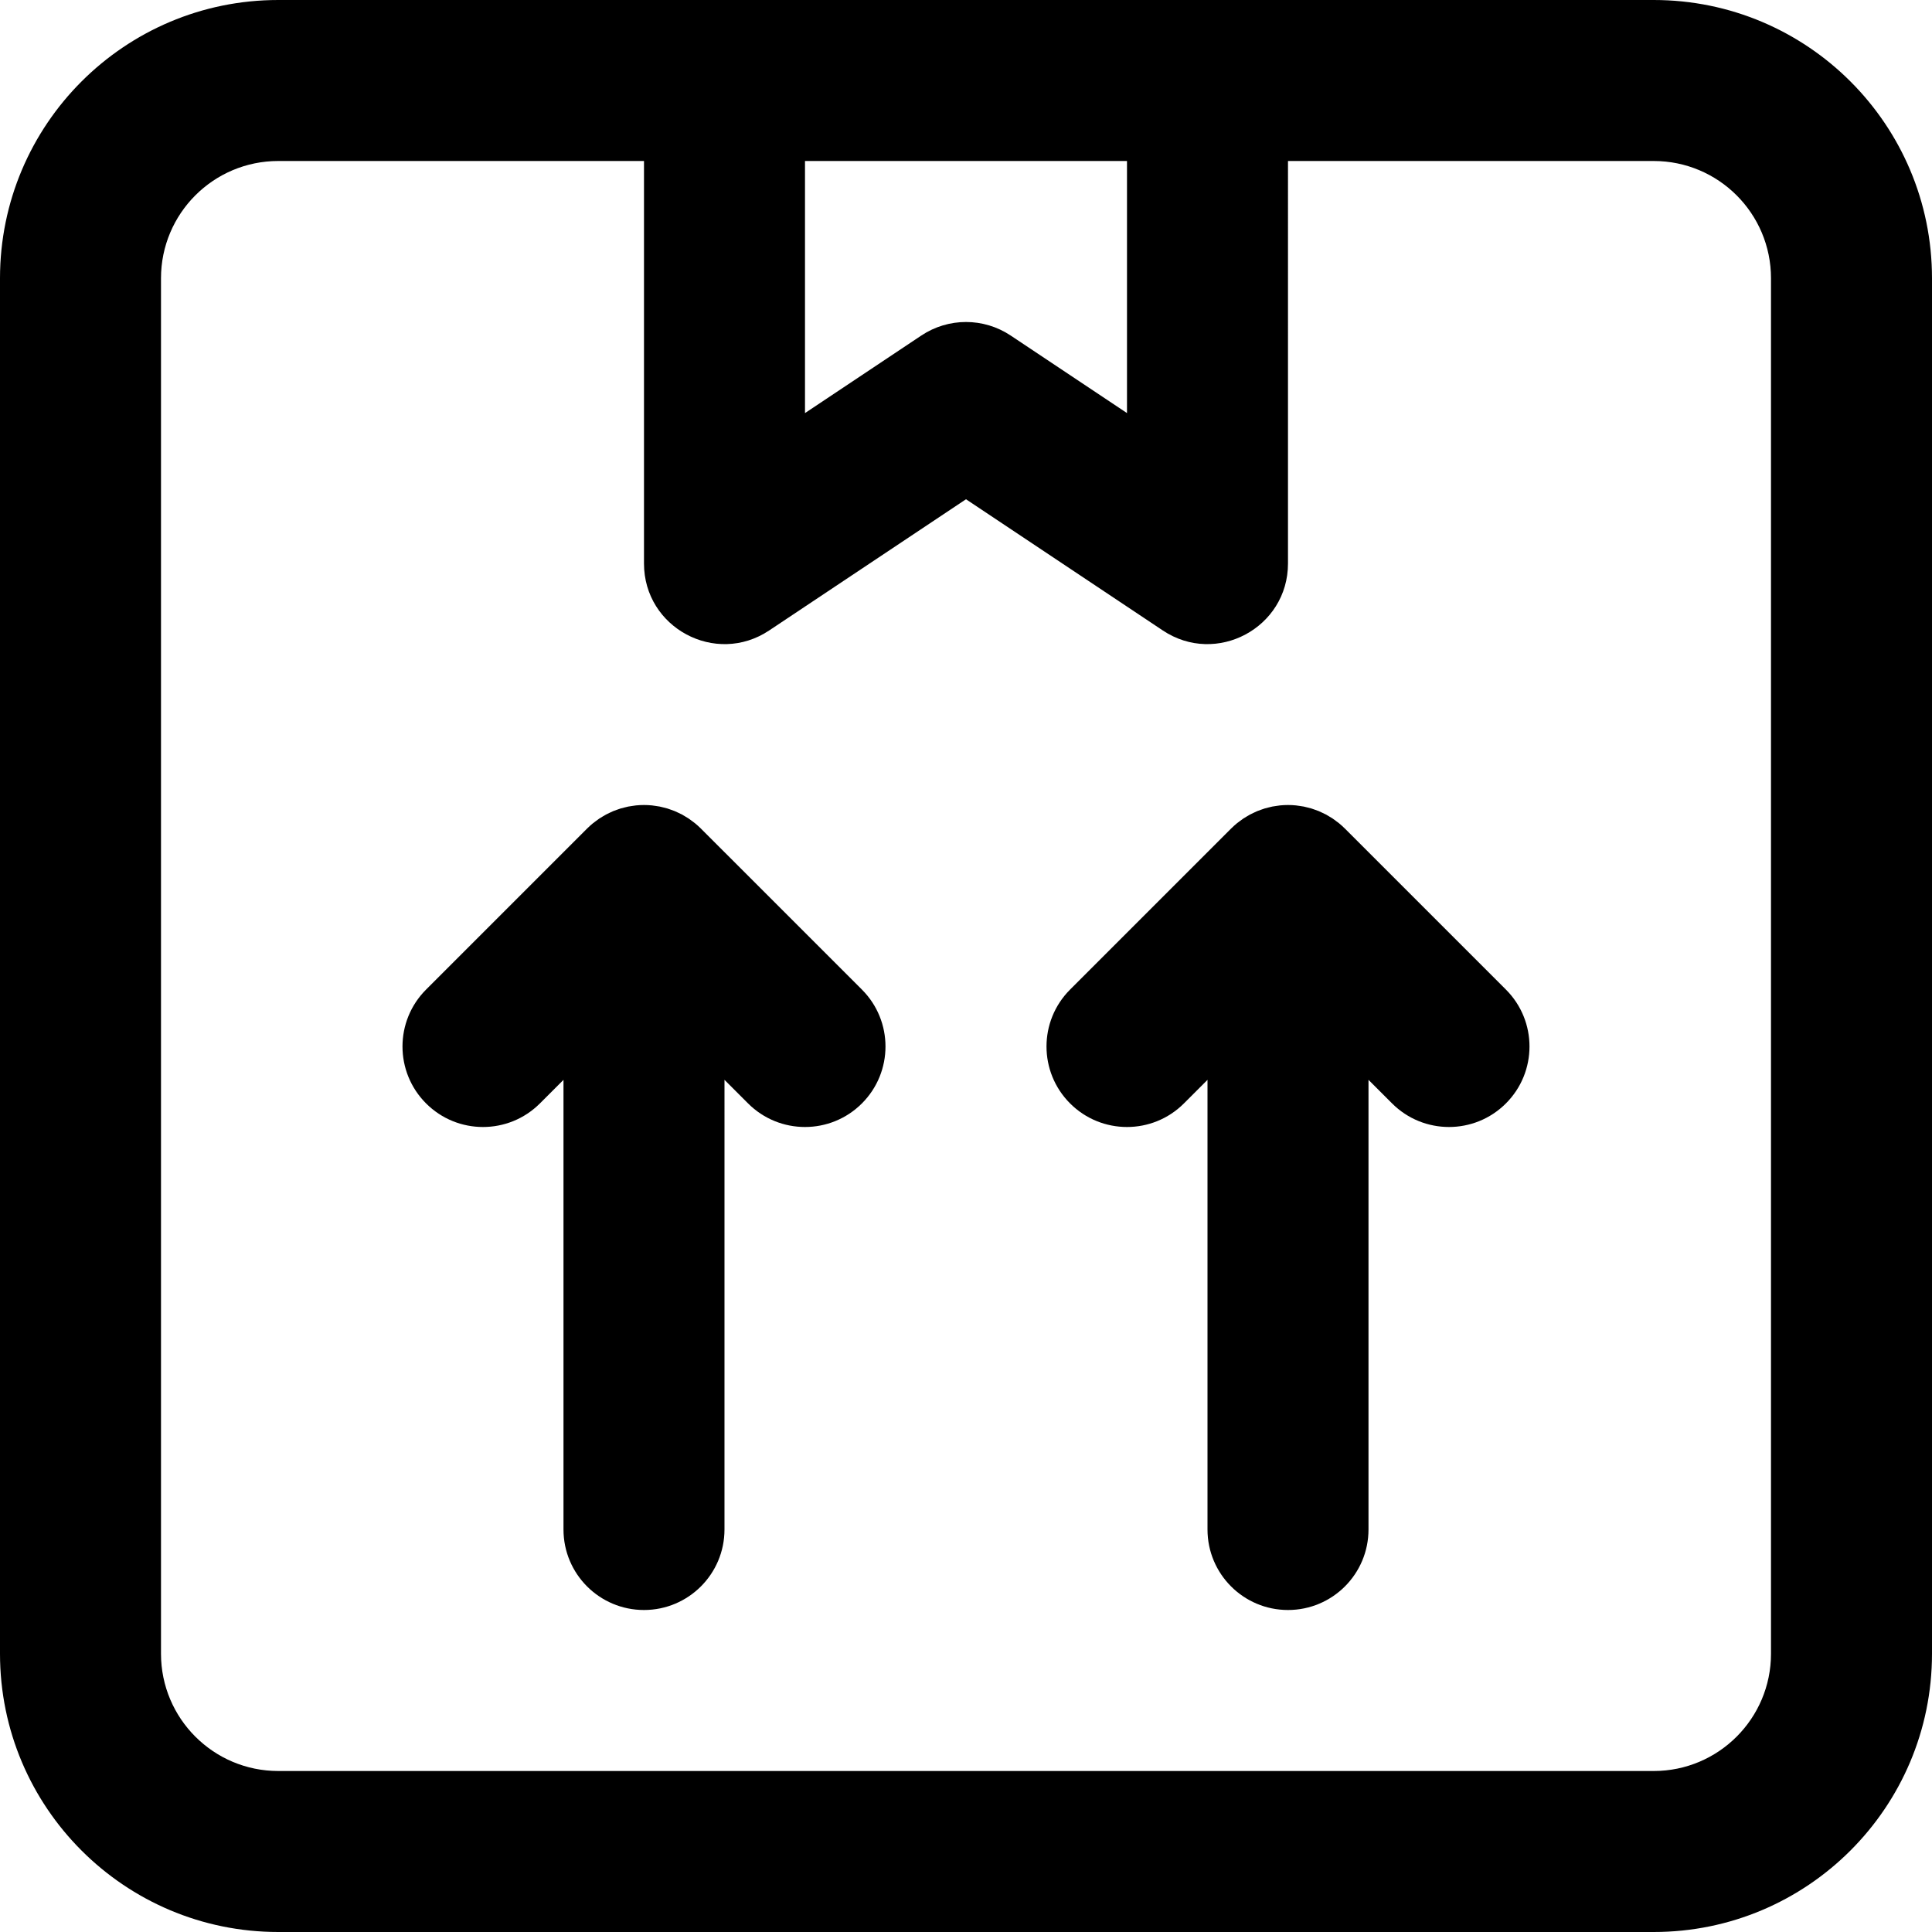 <?xml version="1.0" encoding="iso-8859-1"?>
<!-- Uploaded to: SVG Repo, www.svgrepo.com, Generator: SVG Repo Mixer Tools -->
<svg fill="#000000" height="800px" width="800px" version="1.1" id="Layer_1" xmlns="http://www.w3.org/2000/svg" xmlns:xlink="http://www.w3.org/1999/xlink" 
	 viewBox="0 0 512 512" xml:space="preserve">
<g>
	<g>
		<g>
			<path d="M438.251,0H319.998h-128H73.749C33.018,0,0,33.018,0,73.749v364.501C0,478.982,33.018,512,73.749,512h364.501
				C478.982,512,512,478.982,512,438.251V73.749C512,33.018,478.982,0,438.251,0z M298.665,42.667v66.805l-30.833-20.555
				c-7.166-4.777-16.501-4.777-23.667,0l-30.833,20.555V42.667H298.665z M469.333,438.251c0,17.167-13.915,31.083-31.083,31.083
				H73.749c-17.167,0-31.083-13.915-31.083-31.083V73.749c0-17.167,13.915-31.083,31.083-31.083h96.915v106.667
				c0,17.039,18.99,27.202,33.167,17.75l52.166-34.778l52.166,34.778c14.177,9.451,33.167-0.712,33.167-17.75V42.667h96.919
				c17.167,0,31.083,13.915,31.083,31.083V438.251z"/>
			<path d="M185.749,219.582c-0.497-0.497-1.02-0.967-1.564-1.413c-0.246-0.202-0.505-0.377-0.757-0.566
				c-0.305-0.228-0.603-0.464-0.919-0.676c-0.303-0.203-0.617-0.378-0.928-0.564c-0.287-0.171-0.567-0.351-0.862-0.51
				c-0.317-0.169-0.642-0.313-0.965-0.465c-0.308-0.146-0.611-0.299-0.927-0.43c-0.313-0.13-0.633-0.234-0.951-0.348
				c-0.339-0.122-0.673-0.252-1.019-0.356c-0.318-0.096-0.641-0.167-0.963-0.248c-0.353-0.089-0.702-0.188-1.061-0.259
				c-0.372-0.074-0.747-0.117-1.122-0.171c-0.314-0.045-0.623-0.105-0.941-0.136c-1.4-0.138-2.81-0.138-4.21,0
				c-0.318,0.031-0.627,0.091-0.94,0.136c-0.375,0.054-0.75,0.098-1.122,0.171c-0.359,0.071-0.708,0.17-1.061,0.259
				c-0.322,0.081-0.645,0.151-0.964,0.248c-0.346,0.105-0.68,0.234-1.018,0.356c-0.318,0.114-0.639,0.219-0.953,0.349
				c-0.316,0.131-0.618,0.284-0.926,0.43c-0.323,0.152-0.649,0.296-0.966,0.465c-0.295,0.158-0.575,0.338-0.861,0.509
				c-0.311,0.186-0.626,0.361-0.929,0.564c-0.316,0.211-0.613,0.447-0.917,0.674c-0.253,0.19-0.513,0.365-0.759,0.568
				c-0.544,0.446-1.067,0.916-1.563,1.413l-42.667,42.667c-8.331,8.331-8.331,21.839,0,30.17s21.839,8.331,30.17,0l6.248-6.248
				v119.163c0,11.782,9.551,21.333,21.333,21.333c11.782,0,21.333-9.551,21.333-21.333V286.17l6.248,6.248
				c8.331,8.331,21.839,8.331,30.17,0s8.331-21.839,0-30.17L185.749,219.582z"/>
			<path d="M356.416,219.582c-0.004-0.004-0.008-0.006-0.011-0.01c-0.494-0.493-1.012-0.96-1.552-1.403
				c-0.247-0.203-0.507-0.379-0.761-0.569c-0.303-0.227-0.6-0.462-0.915-0.673c-0.304-0.203-0.619-0.379-0.93-0.565
				c-0.286-0.171-0.565-0.35-0.86-0.508c-0.317-0.17-0.643-0.313-0.967-0.466c-0.308-0.145-0.61-0.299-0.925-0.43
				c-0.314-0.13-0.634-0.234-0.952-0.349c-0.338-0.122-0.672-0.251-1.018-0.356c-0.318-0.096-0.641-0.167-0.963-0.248
				c-0.353-0.089-0.702-0.188-1.061-0.259c-0.372-0.074-0.747-0.117-1.122-0.171c-0.314-0.045-0.623-0.105-0.941-0.136
				c-1.4-0.138-2.81-0.138-4.21,0c-0.318,0.031-0.627,0.091-0.94,0.136c-0.375,0.054-0.75,0.098-1.122,0.171
				c-0.359,0.071-0.708,0.17-1.061,0.259c-0.322,0.081-0.645,0.151-0.964,0.248c-0.346,0.105-0.68,0.234-1.018,0.356
				c-0.318,0.114-0.639,0.219-0.953,0.349c-0.316,0.131-0.618,0.284-0.926,0.43c-0.323,0.152-0.649,0.296-0.966,0.465
				c-0.295,0.158-0.575,0.338-0.861,0.509c-0.311,0.186-0.626,0.361-0.929,0.564c-0.316,0.211-0.613,0.447-0.917,0.674
				c-0.253,0.19-0.513,0.365-0.759,0.568c-0.544,0.446-1.067,0.916-1.563,1.413l-42.667,42.667c-8.331,8.331-8.331,21.839,0,30.17
				s21.839,8.331,30.17,0l6.248-6.248v119.164c0,11.782,9.551,21.333,21.333,21.333c11.782,0,21.333-9.551,21.333-21.333V286.17
				l6.248,6.248c8.331,8.331,21.839,8.331,30.17,0s8.331-21.839,0-30.17L356.416,219.582z"/>
		</g>
	</g>
</g>
</svg>